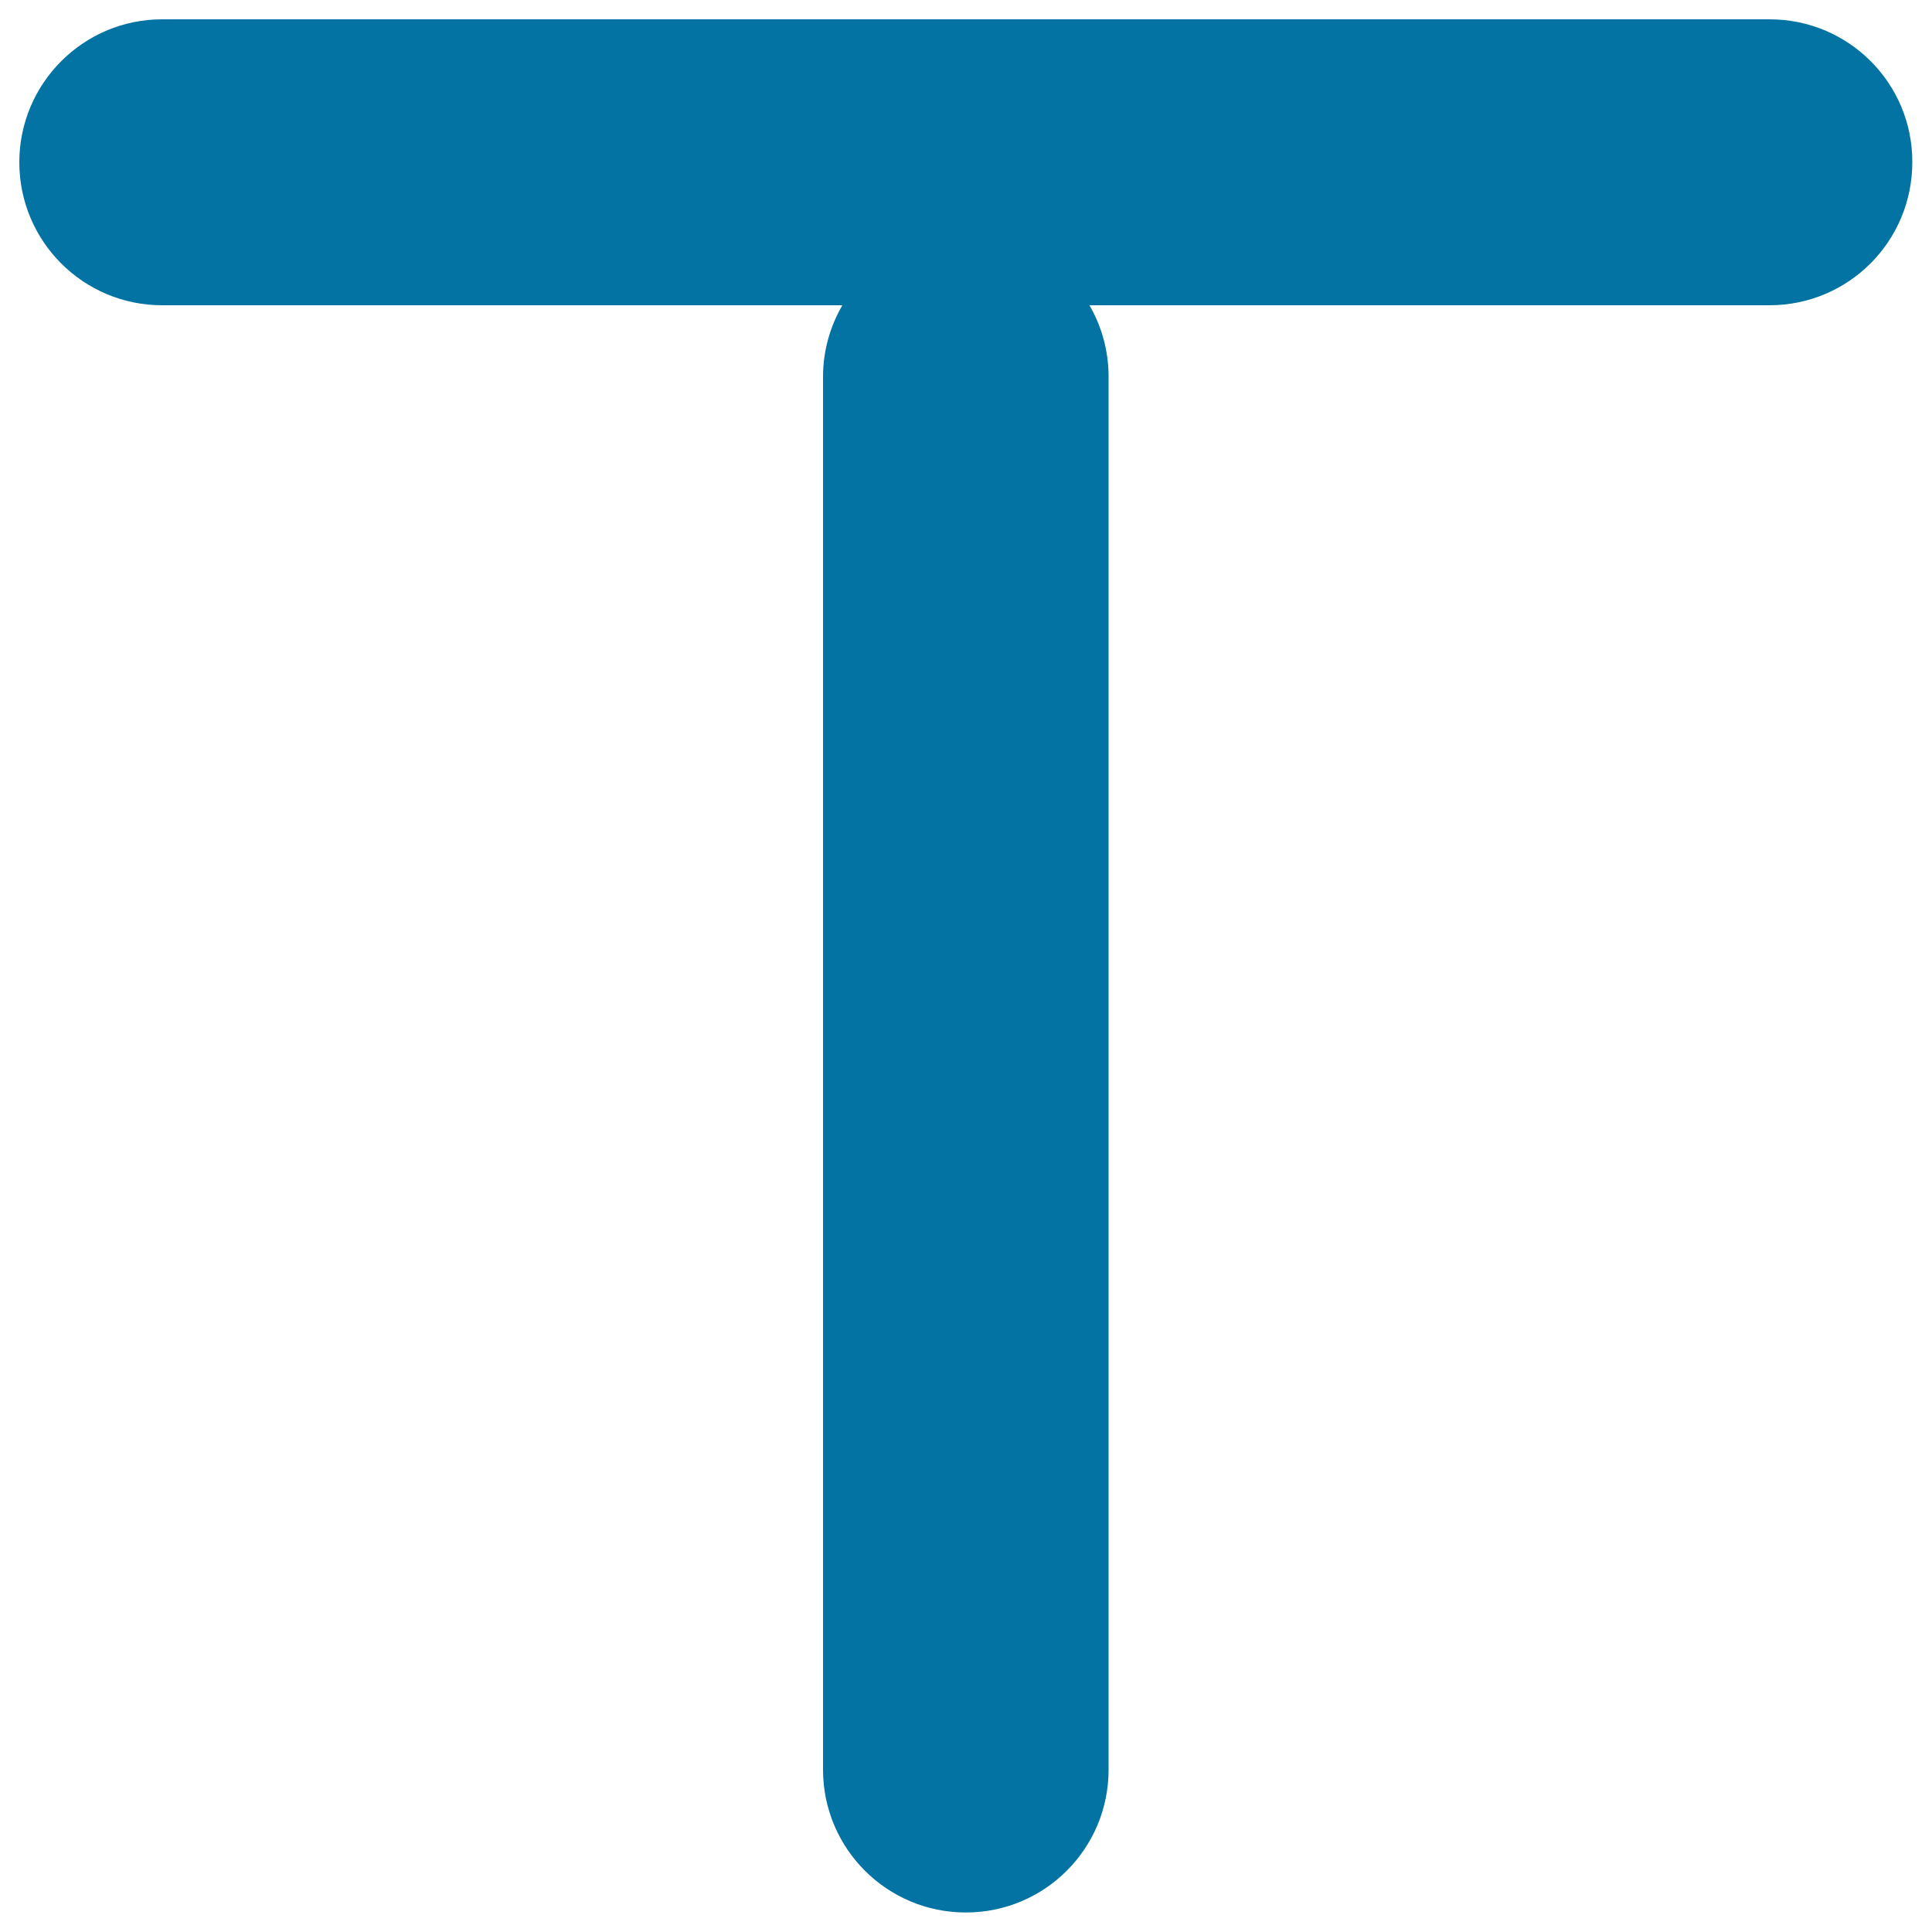 <svg xmlns="http://www.w3.org/2000/svg" viewBox="0 0 1000 1000" style="fill:#0273a2">
<title>Letter T Sign Shape SVG icon</title>
<g><g id="Text"><g><path d="M916,10H83.9C43.1,10,10,43.2,10,84c0,40.9,33.1,74,73.9,74H436c-6.3,10.9-10,23.5-10,37V916c0,40.8,33.1,73.9,73.9,73.9c40.9,0,73.9-33.1,73.9-73.9V195c0-13.5-3.6-26.1-9.9-37h352c40.9,0,73.9-33.1,73.9-74C990,43.2,956.9,10,916,10z"/></g></g></g>
</svg>